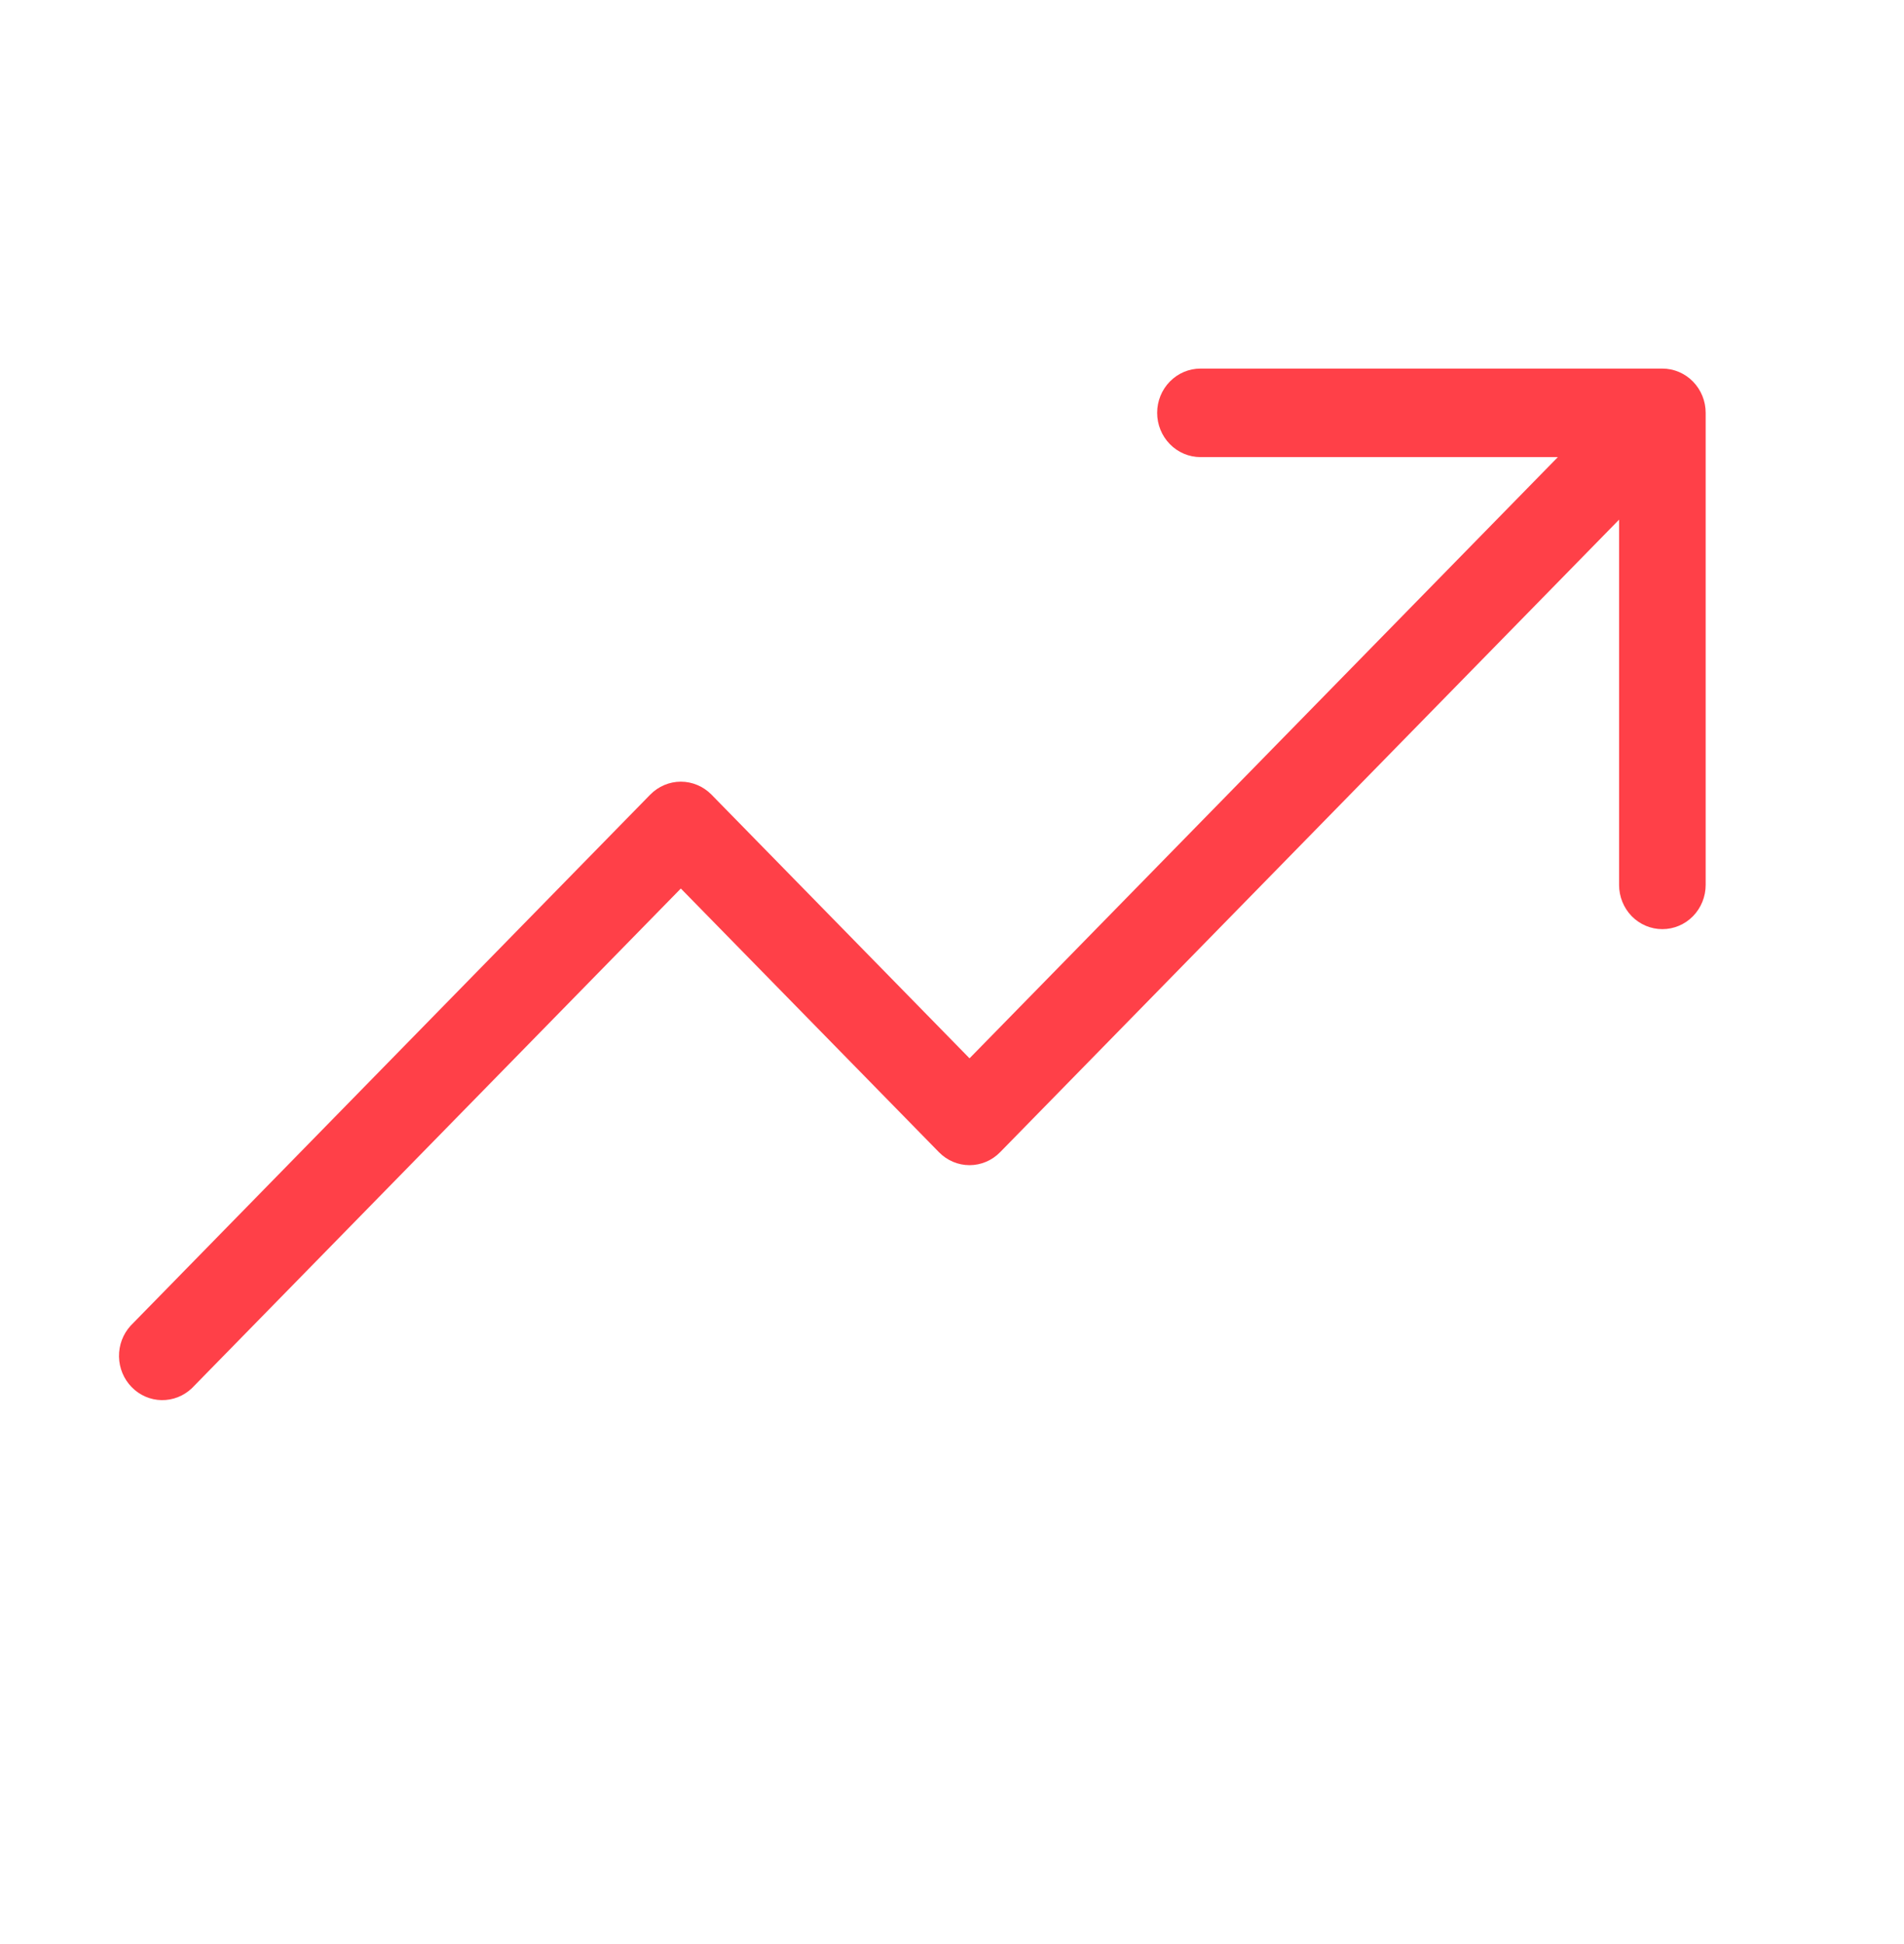 <svg width="48" height="49" viewBox="0 0 48 49" fill="none" xmlns="http://www.w3.org/2000/svg">
<path d="M43 10.405V22.304C43 22.6 42.885 22.884 42.68 23.093C42.475 23.302 42.198 23.419 41.908 23.419C41.619 23.419 41.341 23.302 41.136 23.093C40.932 22.884 40.817 22.6 40.817 22.304V13.098L25.213 29.041C25.009 29.25 24.731 29.368 24.442 29.368C24.153 29.368 23.875 29.25 23.671 29.041L17.164 22.395L4.836 34.991C4.629 35.188 4.355 35.295 4.072 35.29C3.79 35.285 3.52 35.168 3.32 34.963C3.12 34.759 3.005 34.483 3 34.194C2.995 33.905 3.1 33.626 3.293 33.414L16.393 20.028C16.598 19.82 16.875 19.702 17.164 19.702C17.453 19.702 17.731 19.82 17.936 20.028L24.442 26.675L39.274 11.521H30.264C29.974 11.521 29.697 11.403 29.492 11.194C29.287 10.985 29.172 10.701 29.172 10.405C29.172 10.11 29.287 9.826 29.492 9.617C29.697 9.408 29.974 9.29 30.264 9.29H41.908C42.198 9.29 42.475 9.408 42.68 9.617C42.885 9.826 43 10.11 43 10.405Z" fill="#FF4048"/>
</svg>
